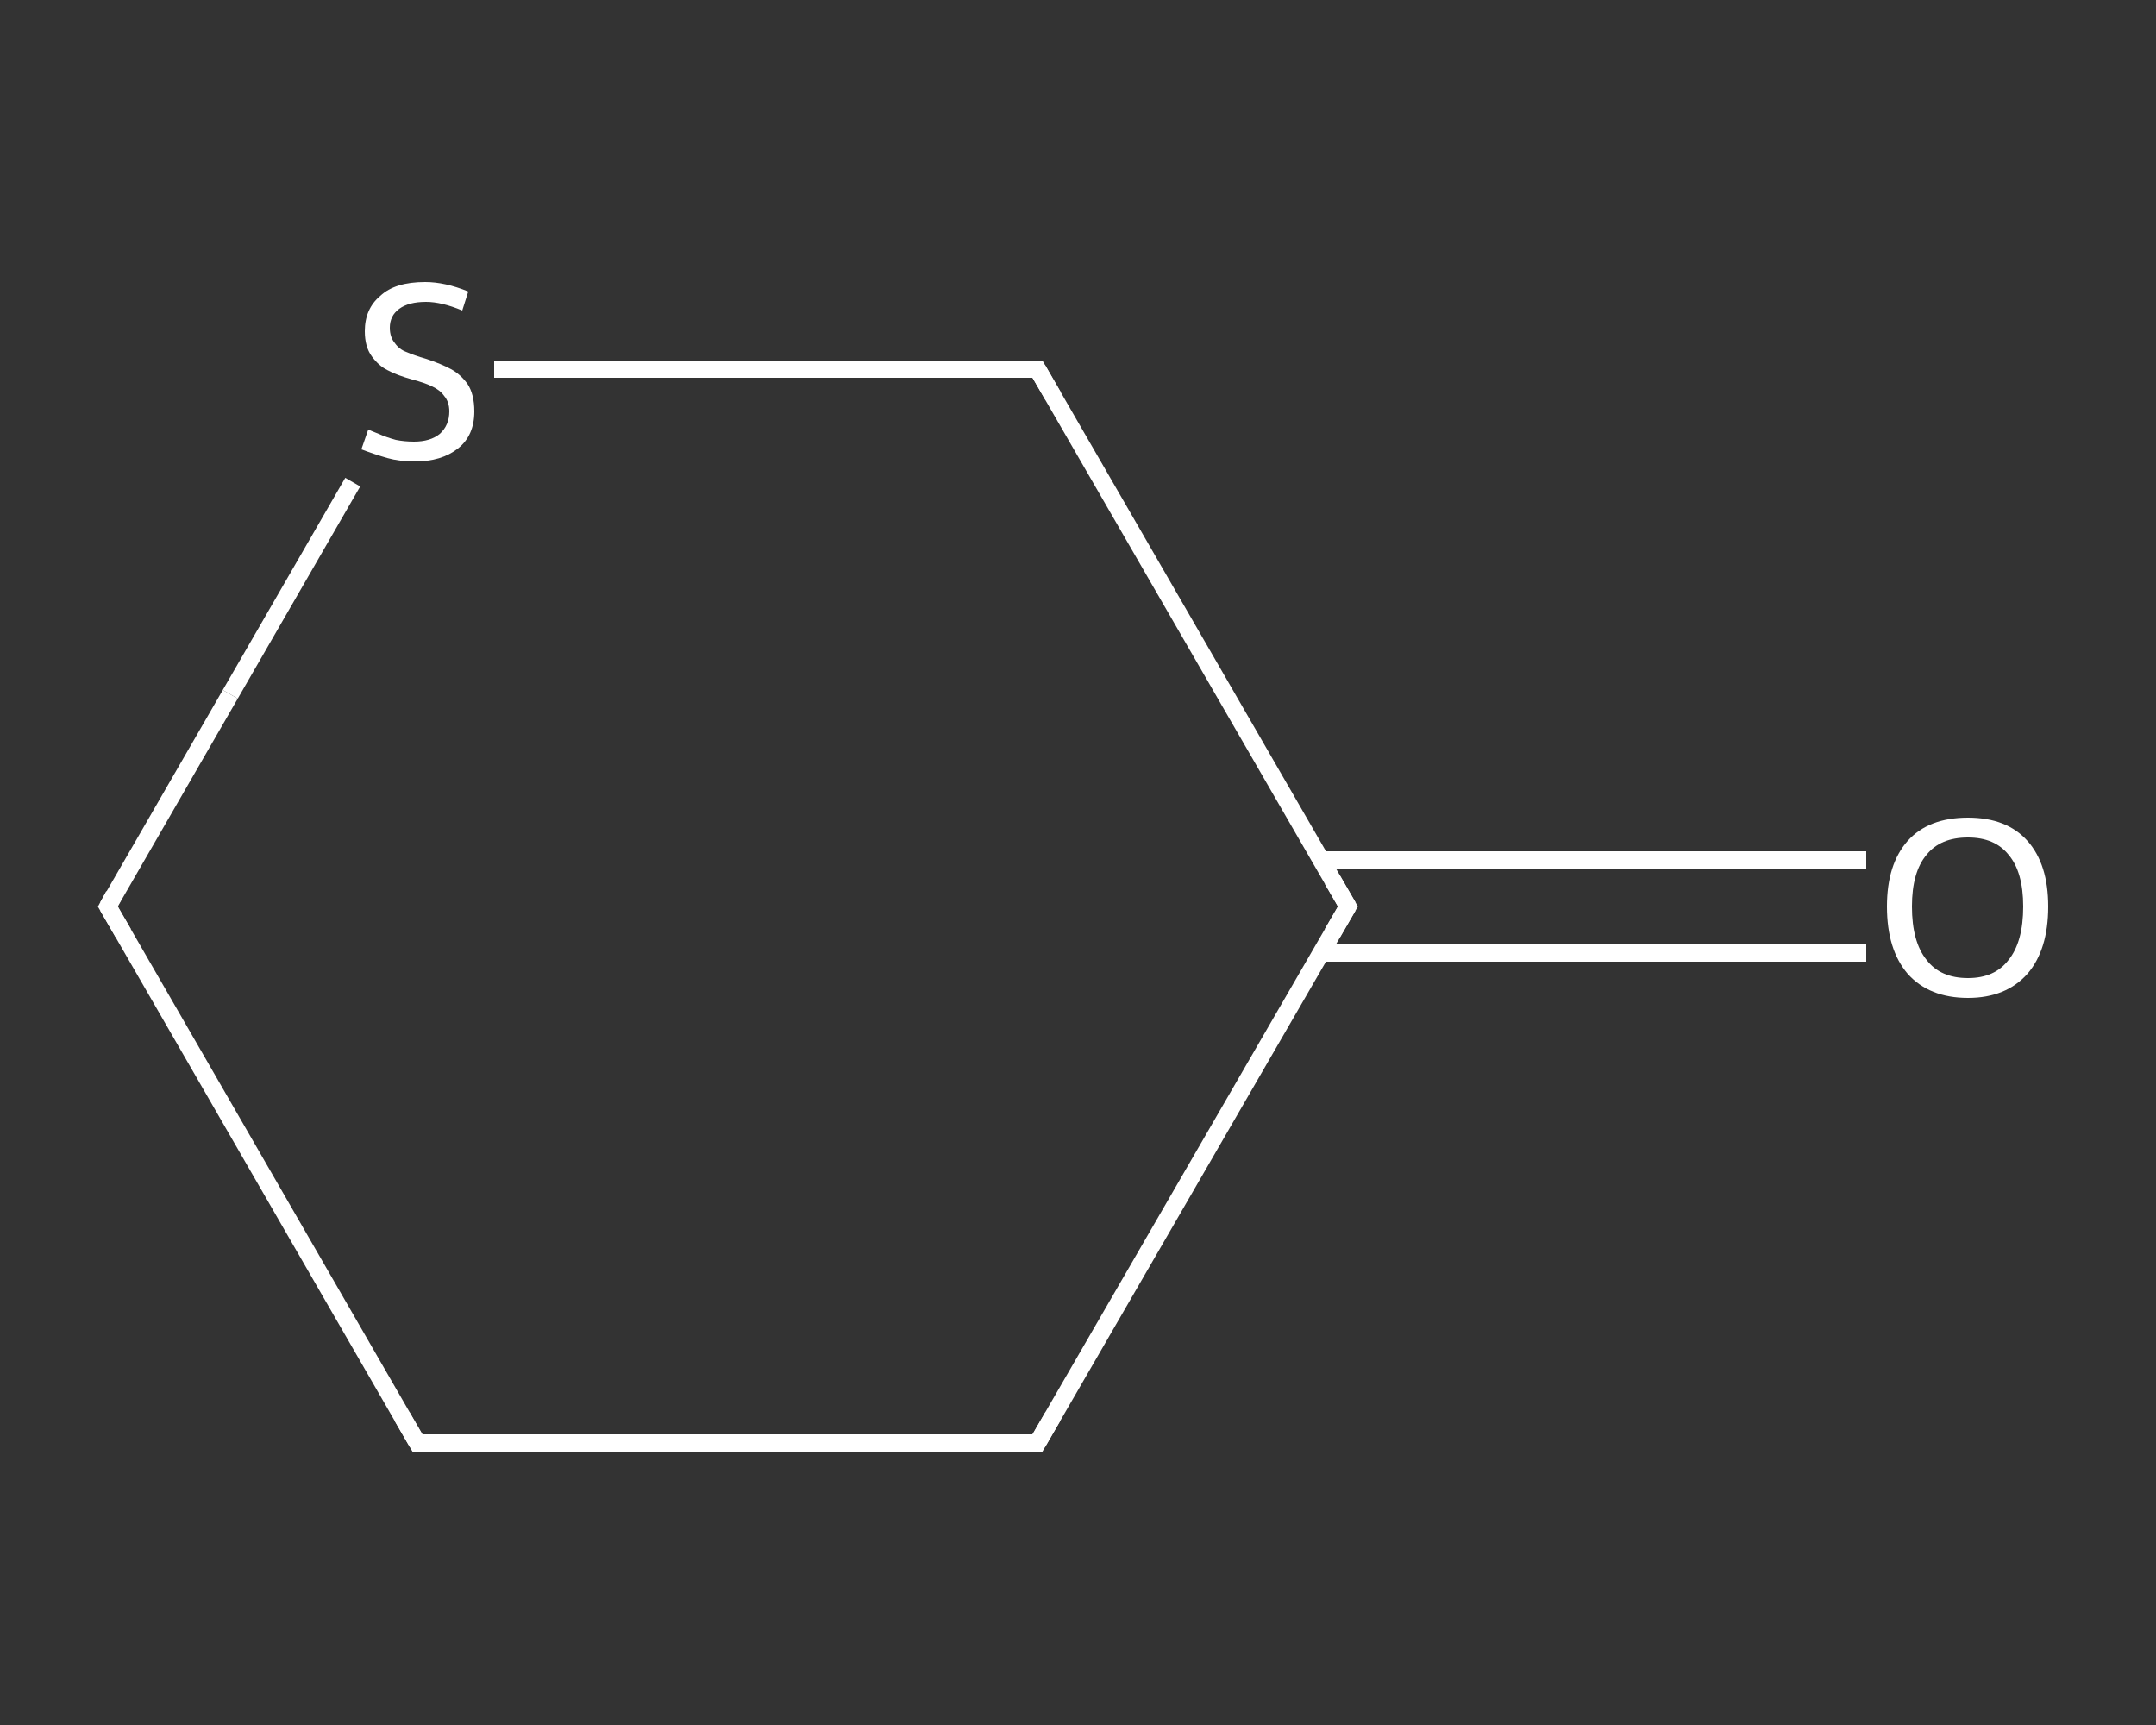 <?xml version='1.0' encoding='iso-8859-1'?>
<svg version='1.1' baseProfile='full'
              xmlns='http://www.w3.org/2000/svg'
                      xmlns:rdkit='http://www.rdkit.org/xml'
                      xmlns:xlink='http://www.w3.org/1999/xlink'
                  xml:space='preserve'
width='250px' height='200px' viewBox='0 0 250 200'>
<rect x="0" y="0" width="250" height="200" fill="#333333" stroke="none"/>
<!-- END OF HEADER -->
<rect style='opacity:1.0;fill:transparent;stroke:none' width='250.0' height='200.0' x='0.0' y='0.0'> </rect>
<path class='bond-0 atom-0 atom-1' d='M 216.4,110.5 L 184.8,110.5' style='fill:none;fill-rule:evenodd;stroke:#FFFFFF;stroke-width:2.0px;stroke-linecap:butt;stroke-linejoin:miter;stroke-opacity:1' />
<path class='bond-0 atom-0 atom-1' d='M 184.8,110.5 L 153.2,110.5' style='fill:none;fill-rule:evenodd;stroke:#FFFFFF;stroke-width:2.0px;stroke-linecap:butt;stroke-linejoin:miter;stroke-opacity:1' />
<path class='bond-0 atom-0 atom-1' d='M 216.4,99.7 L 184.8,99.7' style='fill:none;fill-rule:evenodd;stroke:#FFFFFF;stroke-width:2.0px;stroke-linecap:butt;stroke-linejoin:miter;stroke-opacity:1' />
<path class='bond-0 atom-0 atom-1' d='M 184.8,99.7 L 153.2,99.7' style='fill:none;fill-rule:evenodd;stroke:#FFFFFF;stroke-width:2.0px;stroke-linecap:butt;stroke-linejoin:miter;stroke-opacity:1' />
<path class='bond-1 atom-1 atom-2' d='M 156.3,105.1 L 120.3,167.3' style='fill:none;fill-rule:evenodd;stroke:#FFFFFF;stroke-width:2.0px;stroke-linecap:butt;stroke-linejoin:miter;stroke-opacity:1' />
<path class='bond-2 atom-2 atom-3' d='M 120.3,167.3 L 48.4,167.3' style='fill:none;fill-rule:evenodd;stroke:#FFFFFF;stroke-width:2.0px;stroke-linecap:butt;stroke-linejoin:miter;stroke-opacity:1' />
<path class='bond-3 atom-3 atom-4' d='M 48.4,167.3 L 12.5,105.1' style='fill:none;fill-rule:evenodd;stroke:#FFFFFF;stroke-width:2.0px;stroke-linecap:butt;stroke-linejoin:miter;stroke-opacity:1' />
<path class='bond-4 atom-4 atom-5' d='M 12.5,105.1 L 26.7,80.5' style='fill:none;fill-rule:evenodd;stroke:#FFFFFF;stroke-width:2.0px;stroke-linecap:butt;stroke-linejoin:miter;stroke-opacity:1' />
<path class='bond-4 atom-4 atom-5' d='M 26.7,80.5 L 40.9,55.9' style='fill:none;fill-rule:evenodd;stroke:#FFFFFF;stroke-width:2.0px;stroke-linecap:butt;stroke-linejoin:miter;stroke-opacity:1' />
<path class='bond-5 atom-5 atom-6' d='M 57.3,42.8 L 88.8,42.8' style='fill:none;fill-rule:evenodd;stroke:#FFFFFF;stroke-width:2.0px;stroke-linecap:butt;stroke-linejoin:miter;stroke-opacity:1' />
<path class='bond-5 atom-5 atom-6' d='M 88.8,42.8 L 120.3,42.8' style='fill:none;fill-rule:evenodd;stroke:#FFFFFF;stroke-width:2.0px;stroke-linecap:butt;stroke-linejoin:miter;stroke-opacity:1' />
<path class='bond-6 atom-6 atom-1' d='M 120.3,42.8 L 156.3,105.1' style='fill:none;fill-rule:evenodd;stroke:#FFFFFF;stroke-width:2.0px;stroke-linecap:butt;stroke-linejoin:miter;stroke-opacity:1' />
<path d='M 154.5,108.2 L 156.3,105.1 L 154.5,102.0' style='fill:none;stroke:#FFFFFF;stroke-width:2.0px;stroke-linecap:butt;stroke-linejoin:miter;stroke-opacity:1;' />
<path d='M 122.1,164.2 L 120.3,167.3 L 116.7,167.3' style='fill:none;stroke:#FFFFFF;stroke-width:2.0px;stroke-linecap:butt;stroke-linejoin:miter;stroke-opacity:1;' />
<path d='M 52.0,167.3 L 48.4,167.3 L 46.6,164.2' style='fill:none;stroke:#FFFFFF;stroke-width:2.0px;stroke-linecap:butt;stroke-linejoin:miter;stroke-opacity:1;' />
<path d='M 14.3,108.2 L 12.5,105.1 L 13.2,103.8' style='fill:none;stroke:#FFFFFF;stroke-width:2.0px;stroke-linecap:butt;stroke-linejoin:miter;stroke-opacity:1;' />
<path d='M 118.8,42.8 L 120.3,42.8 L 122.1,45.9' style='fill:none;stroke:#FFFFFF;stroke-width:2.0px;stroke-linecap:butt;stroke-linejoin:miter;stroke-opacity:1;' />
<path class='atom-0' d='M 218.8 105.1
Q 218.8 100.2, 221.2 97.5
Q 223.6 94.8, 228.2 94.8
Q 232.7 94.8, 235.1 97.5
Q 237.5 100.2, 237.5 105.1
Q 237.5 110.1, 235.1 112.9
Q 232.6 115.7, 228.2 115.7
Q 223.7 115.7, 221.2 112.9
Q 218.8 110.1, 218.8 105.1
M 228.2 113.4
Q 231.3 113.4, 232.9 111.3
Q 234.6 109.2, 234.6 105.1
Q 234.6 101.1, 232.9 99.1
Q 231.3 97.1, 228.2 97.1
Q 225.0 97.1, 223.4 99.1
Q 221.7 101.1, 221.7 105.1
Q 221.7 109.2, 223.4 111.3
Q 225.0 113.4, 228.2 113.4
' fill='#FFFFFF'/>
<path class='atom-5' d='M 42.7 49.8
Q 42.9 49.9, 43.9 50.3
Q 44.8 50.7, 45.9 51.0
Q 46.9 51.2, 48.0 51.2
Q 49.9 51.2, 51.0 50.3
Q 52.1 49.3, 52.1 47.7
Q 52.1 46.6, 51.5 45.9
Q 51.0 45.2, 50.1 44.8
Q 49.3 44.4, 47.8 44.0
Q 46.0 43.5, 44.9 42.9
Q 43.9 42.4, 43.1 41.3
Q 42.3 40.2, 42.3 38.4
Q 42.3 35.8, 44.1 34.3
Q 45.8 32.7, 49.3 32.7
Q 51.6 32.7, 54.3 33.8
L 53.6 36.0
Q 51.2 35.0, 49.4 35.0
Q 47.4 35.0, 46.3 35.8
Q 45.2 36.6, 45.2 38.0
Q 45.2 39.1, 45.8 39.8
Q 46.3 40.5, 47.1 40.8
Q 48.0 41.2, 49.4 41.6
Q 51.2 42.2, 52.3 42.8
Q 53.4 43.4, 54.2 44.5
Q 55.0 45.7, 55.0 47.7
Q 55.0 50.5, 53.1 52.0
Q 51.2 53.5, 48.1 53.5
Q 46.3 53.5, 44.9 53.1
Q 43.5 52.7, 41.9 52.1
L 42.7 49.8
' fill='#FFFFFF'/>
</svg>
